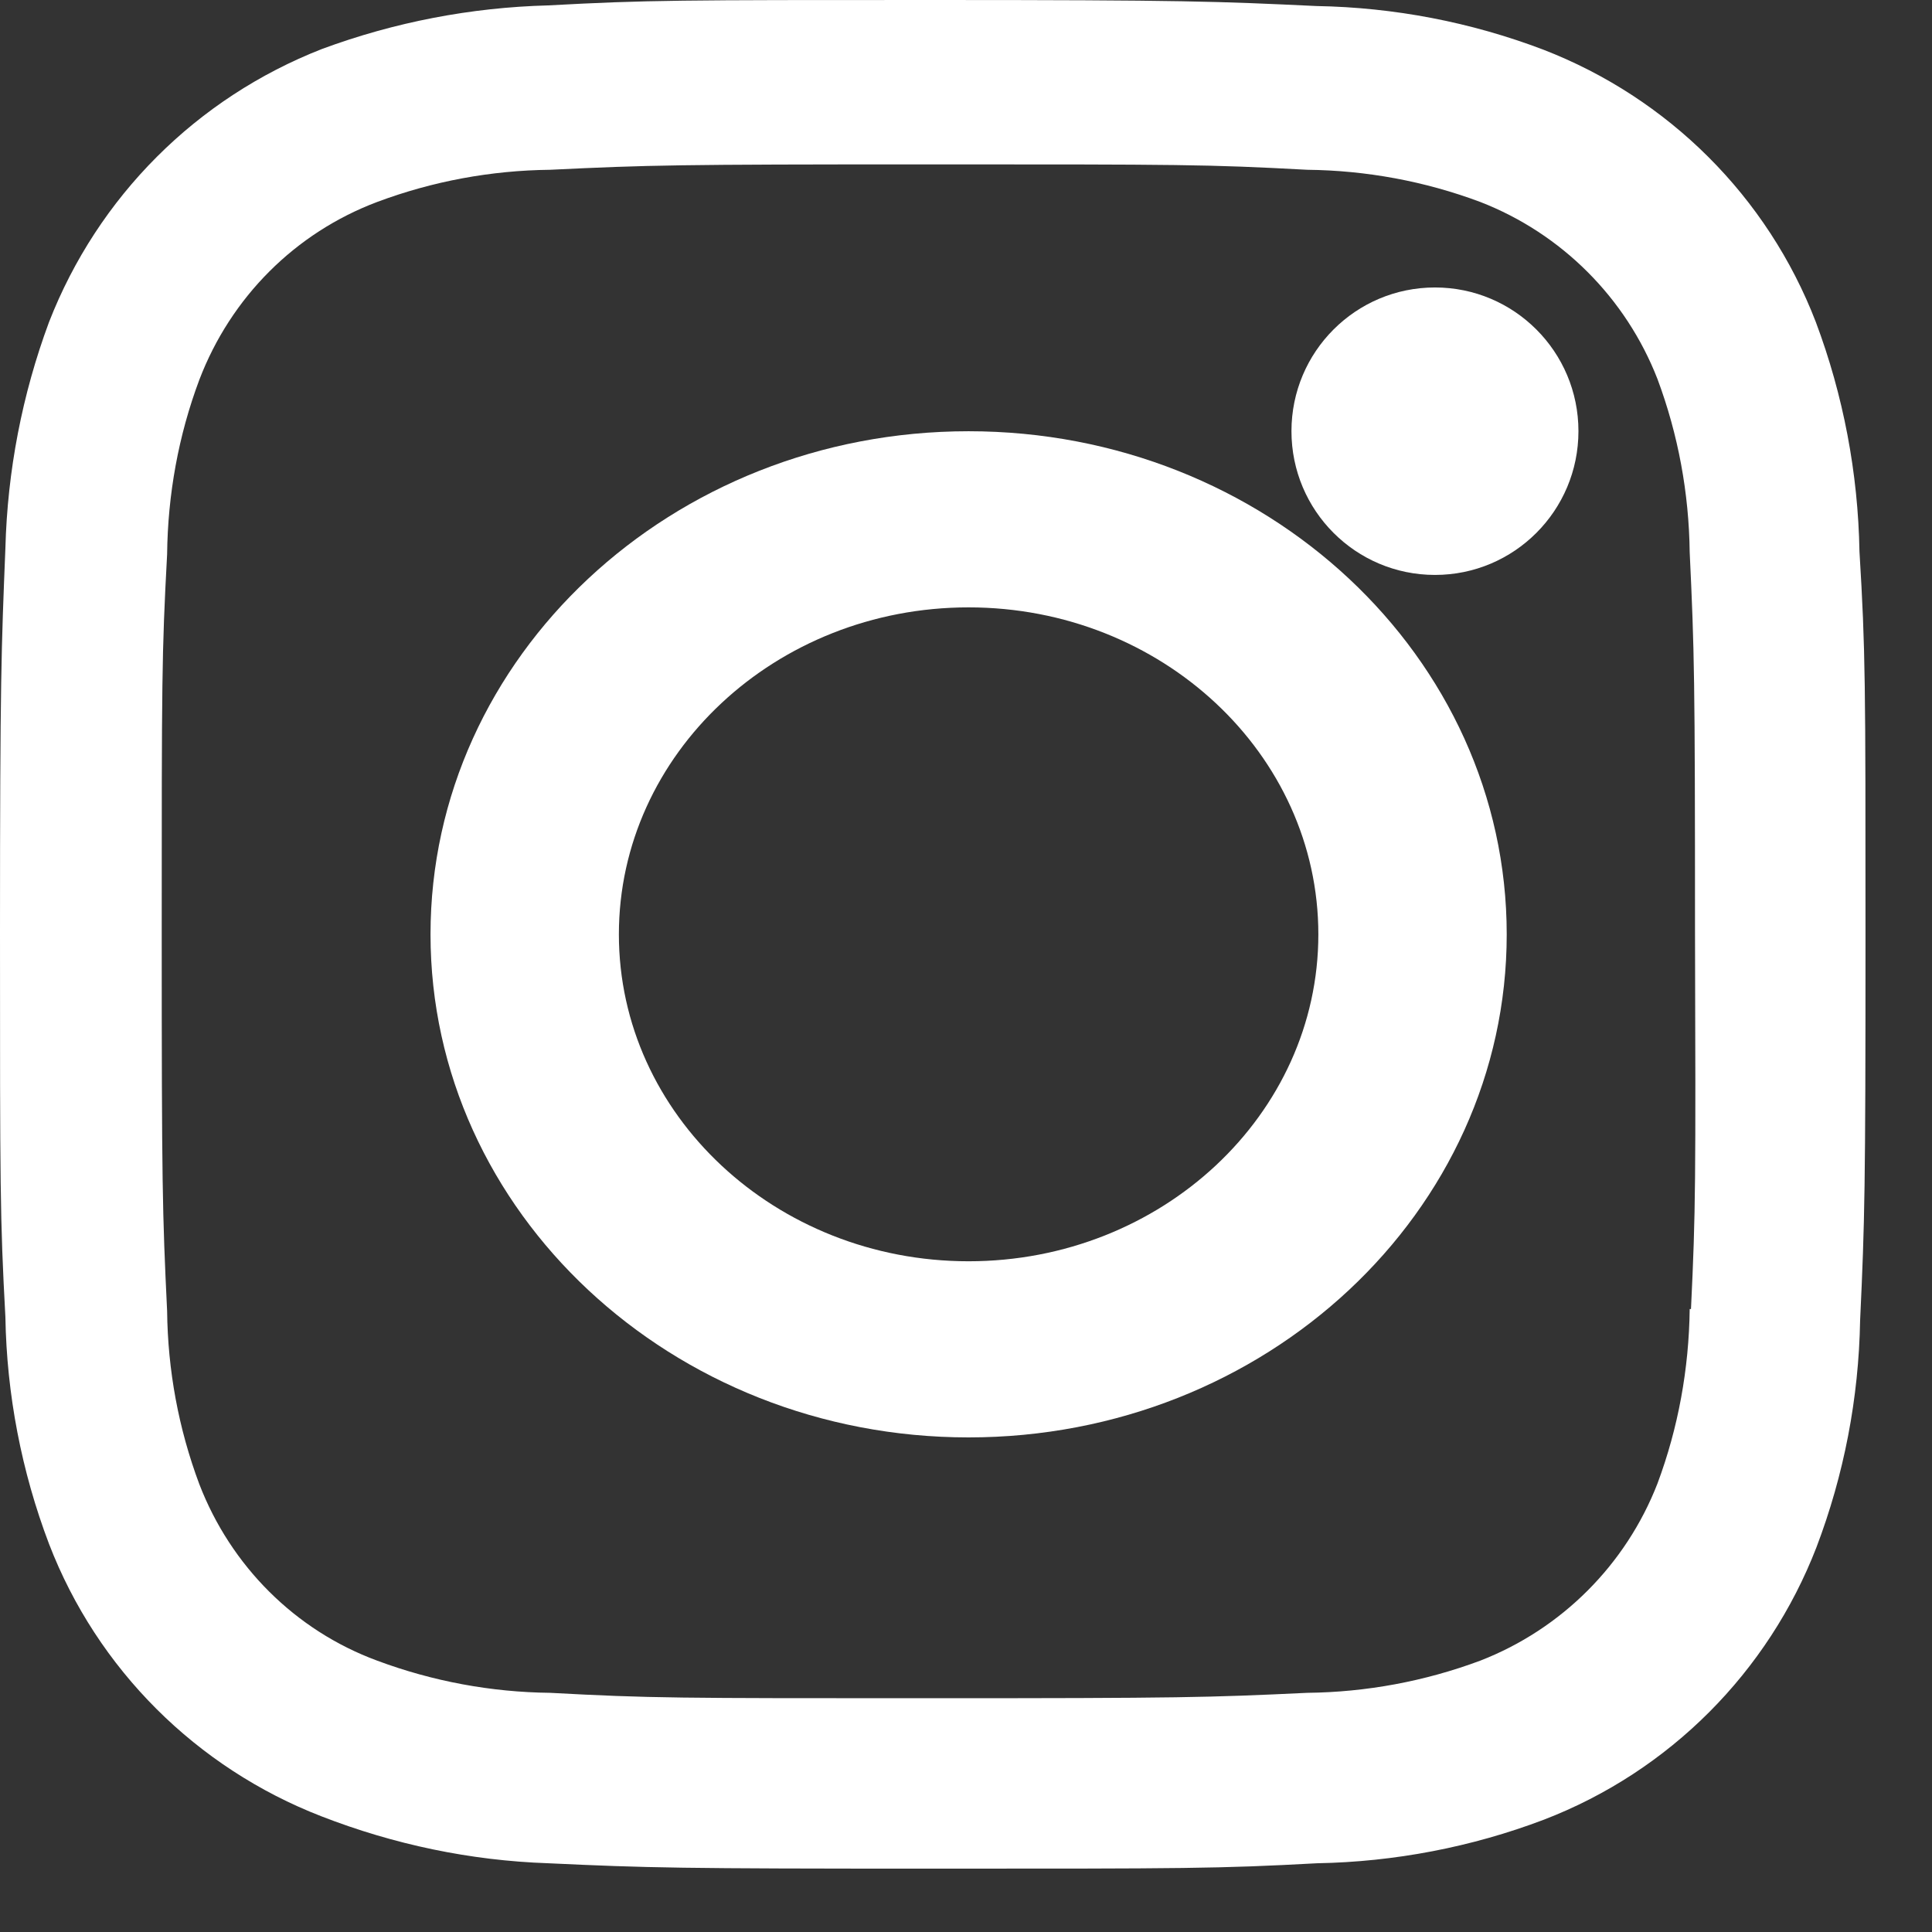 <svg width="24" height="24" viewBox="0 0 24 24" fill="none" xmlns="http://www.w3.org/2000/svg">
<rect x="0" y="0" width="24" height="24" fill="#333333" stroke="none"/>
<path d="M12.032 5.357C8.344 5.357 5.348 8.158 5.348 11.607C5.348 15.055 8.344 17.856 12.032 17.856C15.721 17.856 18.717 15.055 18.717 11.607C18.717 8.158 15.721 5.357 12.032 5.357ZM12.032 15.668C9.636 15.668 7.688 13.847 7.688 11.607C7.688 9.366 9.636 7.545 12.032 7.545C14.429 7.545 16.377 9.366 16.377 11.607C16.377 13.847 14.429 15.668 12.032 15.668Z" fill="white"/>
<path d="M17.826 7.142C18.81 7.142 19.608 6.343 19.608 5.356C19.608 4.37 18.81 3.571 17.826 3.571C16.841 3.571 16.043 4.37 16.043 5.356C16.043 6.343 16.841 7.142 17.826 7.142Z" fill="white"/>
<path d="M23.099 6.851C23.082 5.876 22.898 4.909 22.557 4.001C21.957 2.442 20.723 1.217 19.172 0.617C18.272 0.275 17.322 0.092 16.355 0.075C15.121 0.017 14.729 0 11.587 0C8.444 0 8.044 0 6.81 0.067C5.852 0.092 4.901 0.275 4.001 0.608C2.442 1.217 1.217 2.442 0.609 4.001C0.275 4.901 0.092 5.851 0.067 6.81C0.017 8.052 0 8.443 0 11.585C0 14.728 0 15.128 0.067 16.361C0.083 17.32 0.267 18.279 0.609 19.179C1.209 20.737 2.442 21.962 3.993 22.563C4.893 22.913 5.843 23.113 6.81 23.146C8.052 23.204 8.444 23.213 11.587 23.213C14.729 23.213 15.13 23.213 16.363 23.146C17.322 23.129 18.28 22.946 19.181 22.604C20.739 22.004 21.965 20.771 22.565 19.22C22.907 18.32 23.09 17.37 23.107 16.403C23.165 15.161 23.174 14.77 23.174 11.627C23.174 8.485 23.174 8.085 23.099 6.851ZM21.006 16.261H20.99C20.981 17.003 20.848 17.737 20.59 18.428C20.198 19.437 19.398 20.237 18.389 20.629C17.697 20.887 16.972 21.021 16.238 21.029C15.013 21.087 14.671 21.096 11.537 21.096C8.403 21.096 8.077 21.096 6.835 21.029C6.102 21.021 5.377 20.887 4.685 20.629C3.668 20.254 2.868 19.454 2.476 18.437C2.217 17.745 2.084 17.02 2.076 16.286C2.017 15.061 2.009 14.72 2.009 11.585C2.009 8.452 2.009 8.127 2.076 6.885C2.084 6.143 2.217 5.409 2.476 4.718C2.868 3.692 3.668 2.892 4.685 2.509C5.377 2.25 6.102 2.117 6.835 2.109C8.061 2.05 8.403 2.042 11.537 2.042C14.671 2.042 14.996 2.042 16.238 2.109C16.972 2.117 17.697 2.25 18.389 2.509C19.398 2.901 20.198 3.701 20.59 4.709C20.848 5.401 20.981 6.126 20.99 6.86C21.048 8.085 21.056 8.427 21.056 11.56C21.065 14.694 21.065 15.036 21.006 16.261Z" fill="white"/>
</svg>
